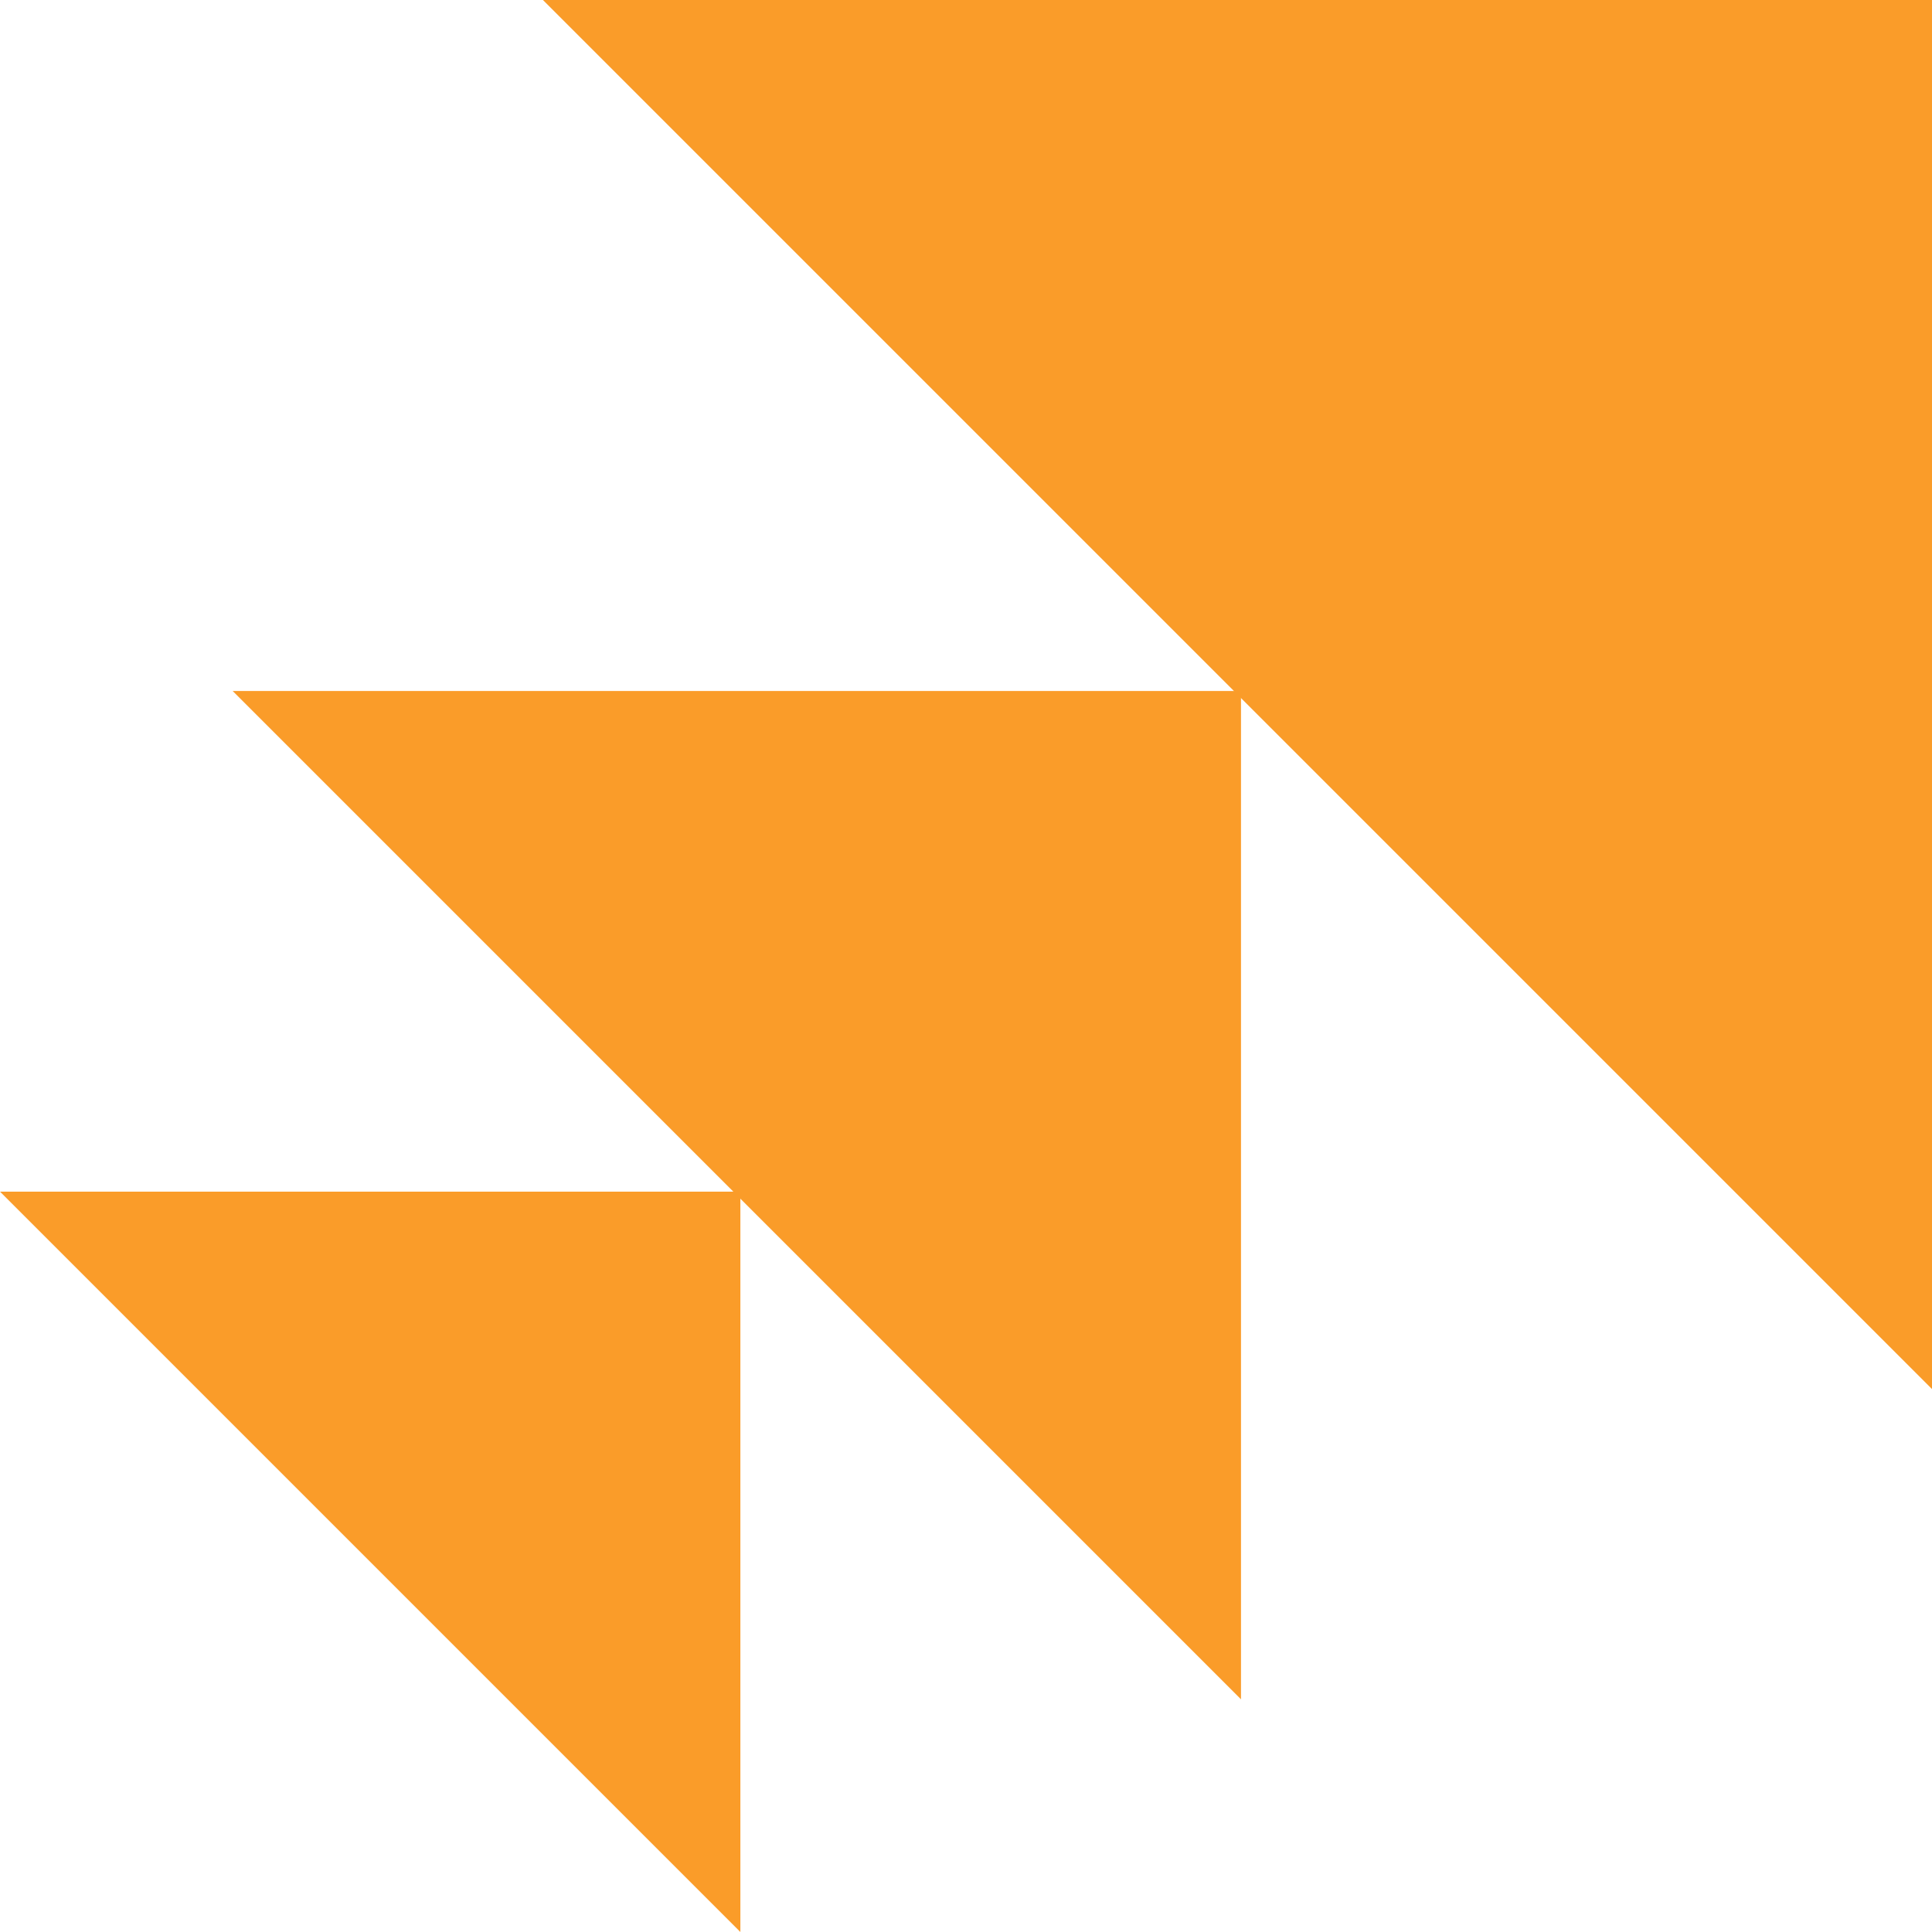 <?xml version="1.0" encoding="UTF-8"?> <svg xmlns="http://www.w3.org/2000/svg" width="274" height="274" viewBox="0 0 274 274" fill="none"><path d="M274 0H77L274 197V0Z" fill="#FA9C29"></path><path d="M176 98H33L176 241V98Z" fill="#FA9C29"></path><path d="M105 169H0L105 274V169Z" fill="#FA9C29"></path></svg> 